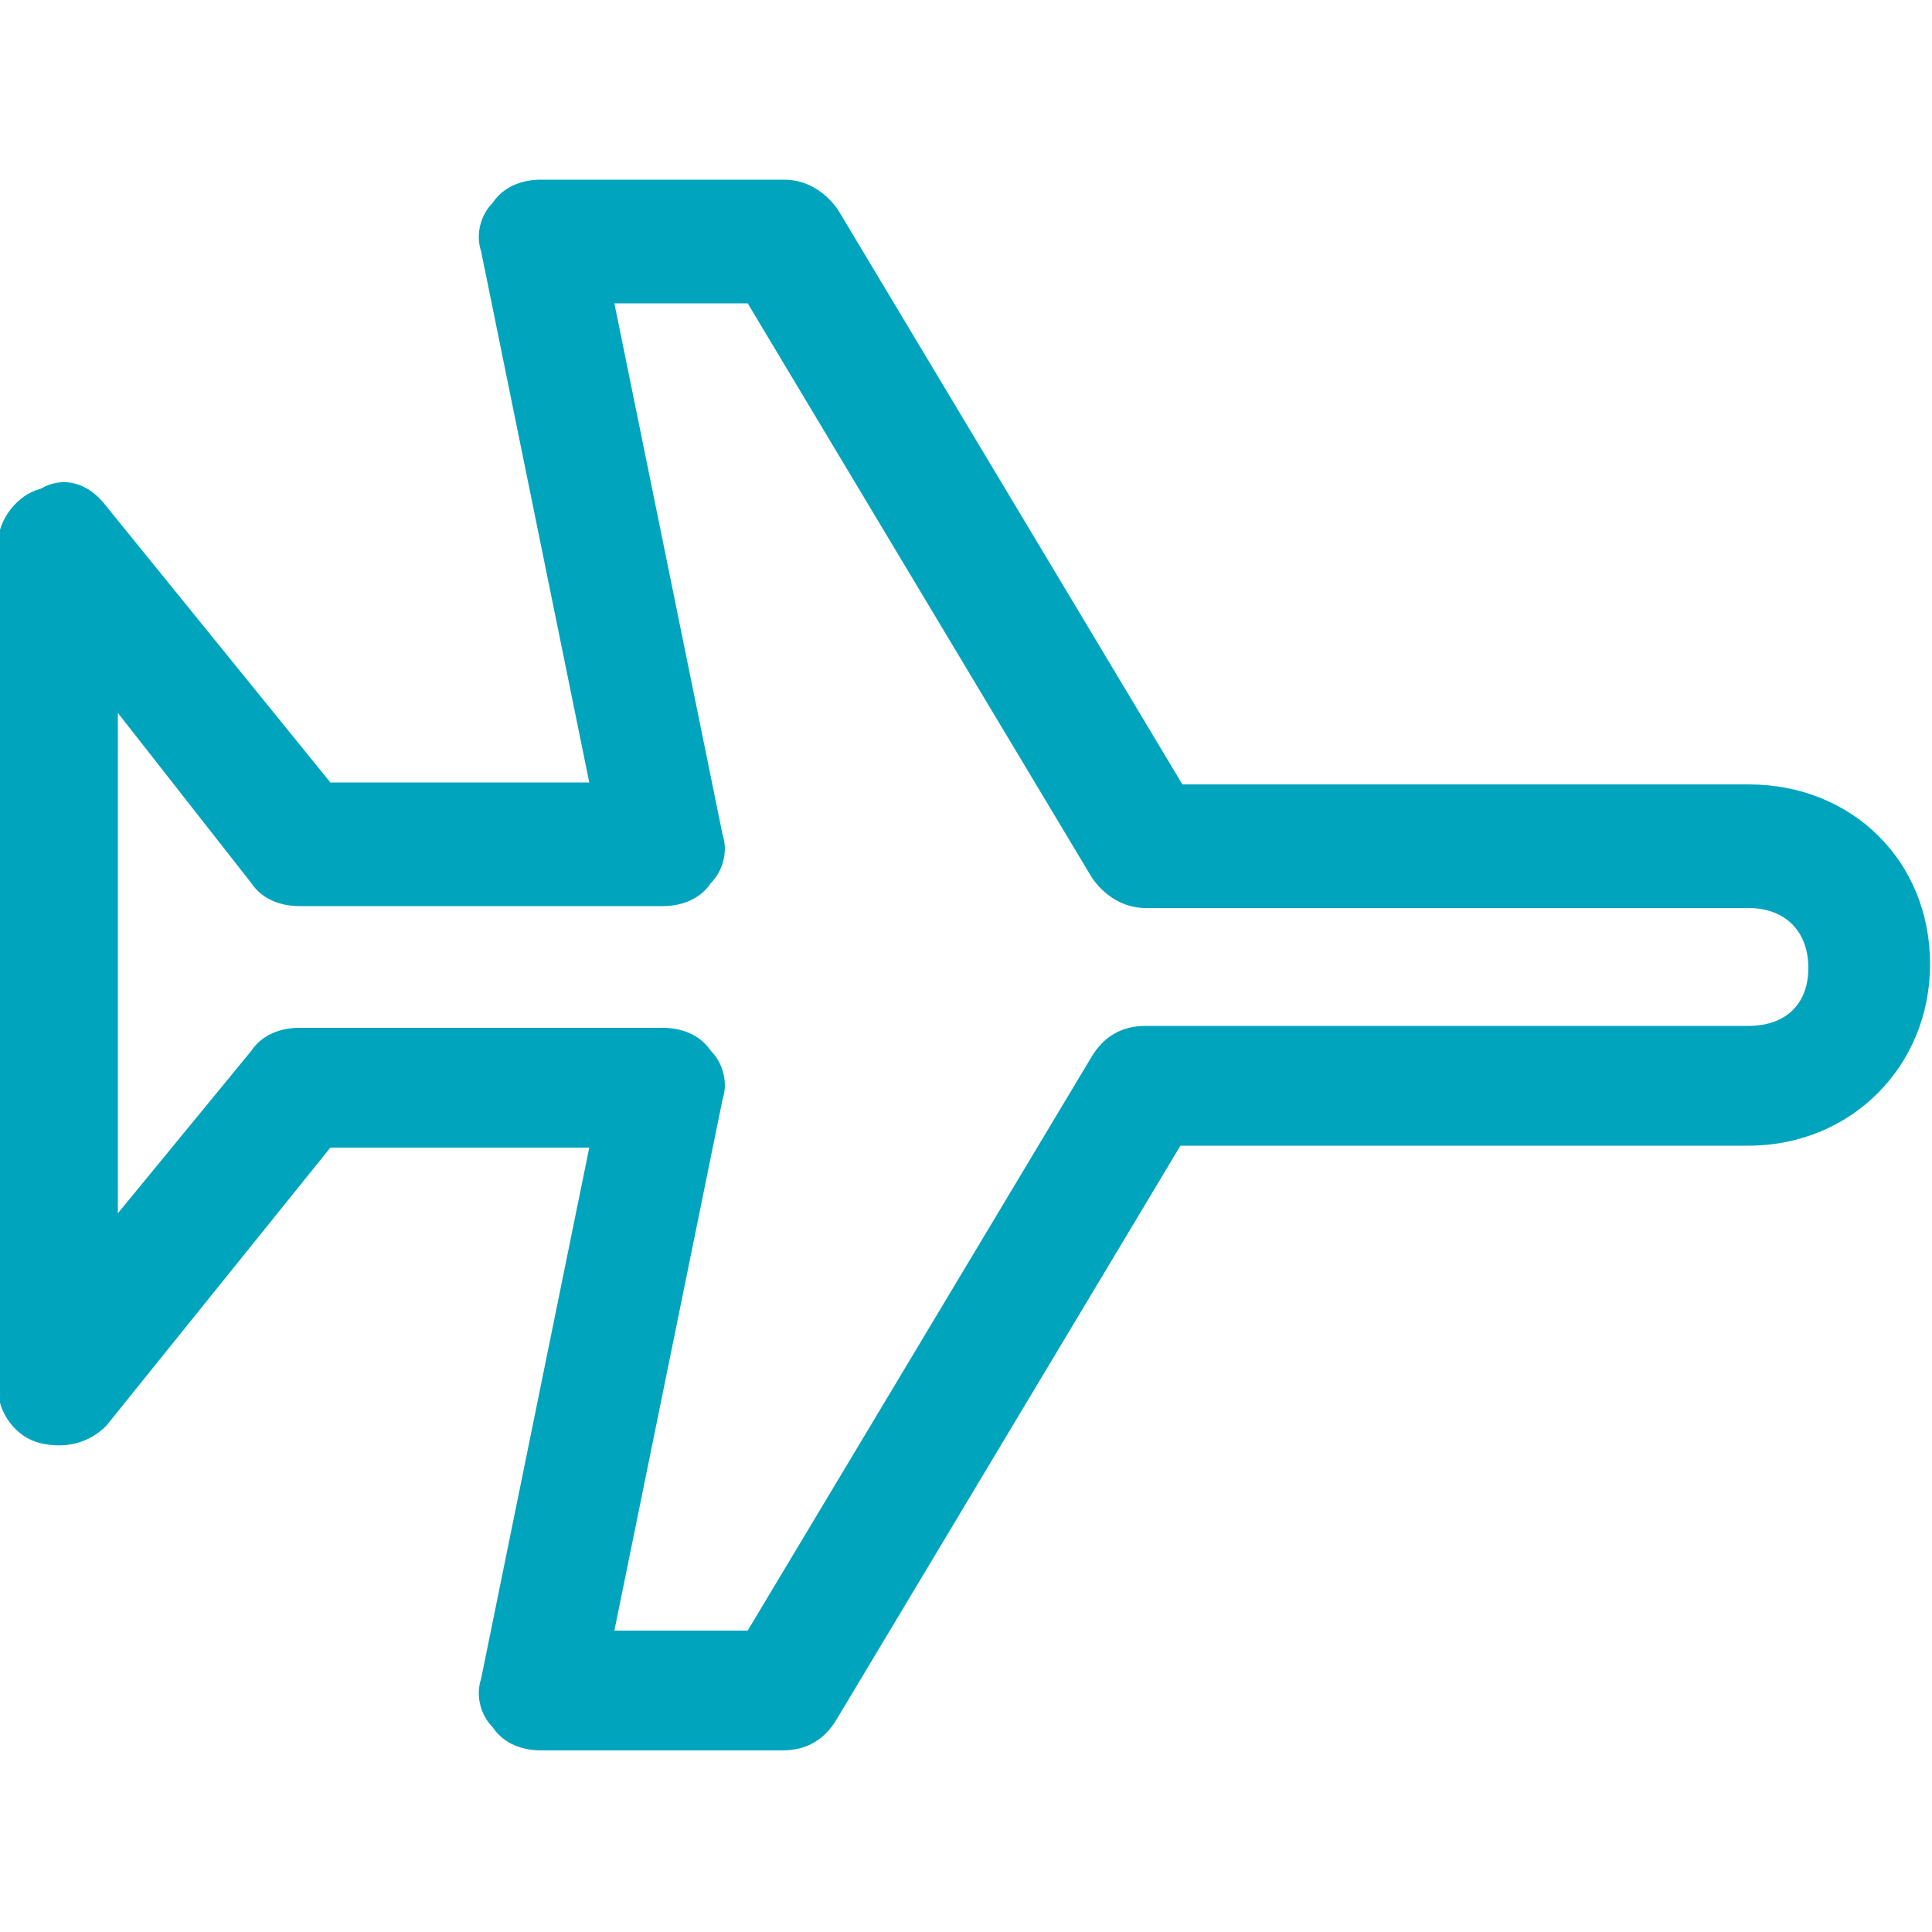 <?xml version="1.0" encoding="utf-8"?>
<!-- Generator: Adobe Illustrator 28.2.0, SVG Export Plug-In . SVG Version: 6.00 Build 0)  -->
<svg version="1.1" id="Calque_1" xmlns="http://www.w3.org/2000/svg" xmlns:xlink="http://www.w3.org/1999/xlink" x="0px" y="0px"
	 viewBox="0 0 100 100" style="enable-background:new 0 0 100 100;" xml:space="preserve">
<g id="Aviation">
	<path id="Shape" fill="#01A4BD" d="M90.5,40.6H61.2L43.4,10.9c-0.6-0.9-1.6-1.6-2.8-1.6H28c-0.9,0-1.9,0.3-2.5,1.2c-0.6,0.6-0.9,1.6-0.6,2.5
		l5.6,27.5H17.1L5.5,26.2c-0.9-1.2-2.2-1.6-3.4-0.9c-1.2,0.3-2.2,1.6-2.2,2.8v43.8c0,1.2,0.9,2.5,2.2,2.8s2.5,0,3.4-0.9l11.6-14.4
		h13.4l-5.6,27.5c-0.3,0.9,0,1.9,0.6,2.5c0.6,0.9,1.6,1.2,2.5,1.2h12.5c1.3,0,2.2-0.6,2.8-1.6l17.8-29.7h29.4c5.3,0,9.4-4.1,9.4-9.4
		S95.9,40.6,90.5,40.6L90.5,40.6z M90.5,53.1H59.3c-1.3,0-2.2,0.6-2.8,1.6L38.7,84.4h-6.9l5.6-27.5c0.3-0.9,0-1.9-0.6-2.5
		c-0.6-0.9-1.6-1.2-2.5-1.2H15.5c-0.9,0-1.9,0.3-2.5,1.2l-6.9,8.4V36.9l6.9,8.8c0.6,0.9,1.6,1.2,2.5,1.2h18.8c0.9,0,1.9-0.3,2.5-1.2
		c0.6-0.6,0.9-1.6,0.6-2.5l-5.6-27.5h6.9l17.8,29.7c0.6,0.9,1.6,1.6,2.8,1.6h31.2c1.9,0,3.1,1.2,3.1,3.1S92.4,53.1,90.5,53.1z"/>
</g>
</svg>
